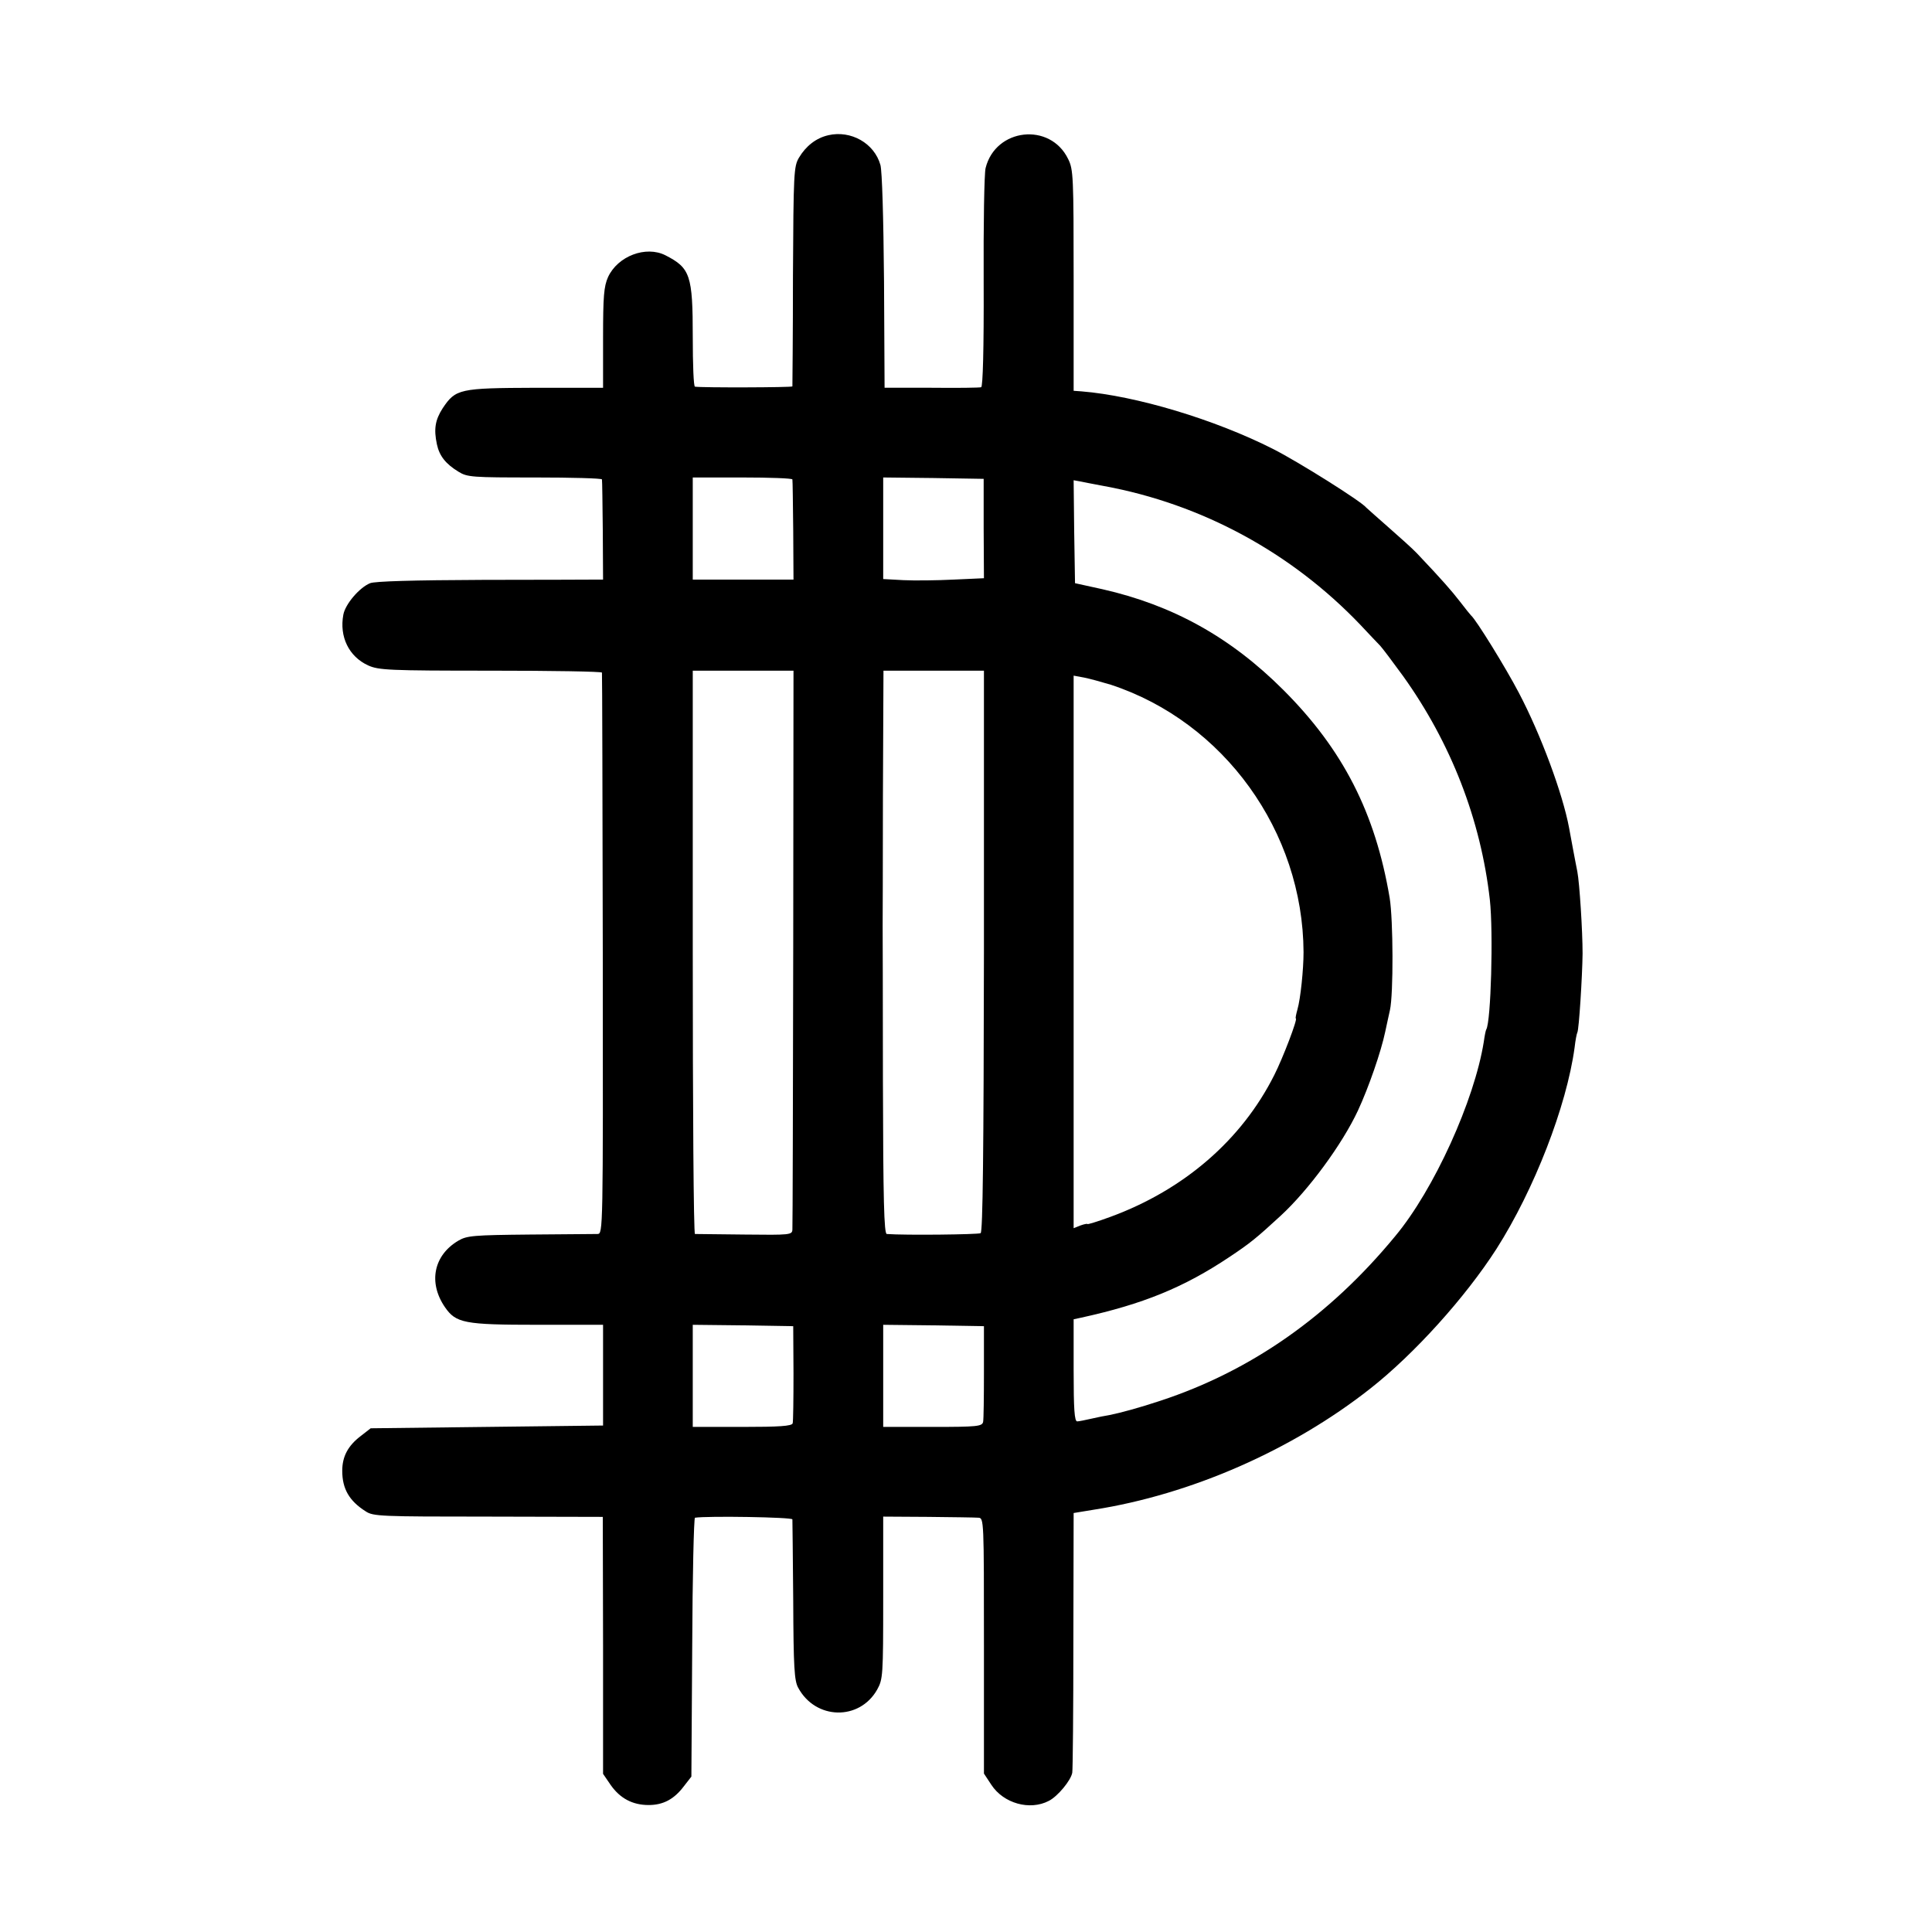 <?xml version="1.0" standalone="no"?>
<!DOCTYPE svg PUBLIC "-//W3C//DTD SVG 20010904//EN"
 "http://www.w3.org/TR/2001/REC-SVG-20010904/DTD/svg10.dtd">
<svg version="1.0" xmlns="http://www.w3.org/2000/svg"
 width="700pt" height="700pt" viewBox="0 0 700 700"
 preserveAspectRatio="xMidYMid meet">
<g transform="translate(0,700) scale(0.1,-0.1)"
fill="#000000" stroke="none">
<path d="M3001 6510 c-44 -10 -81 -39 -106 -81 -19 -32 -20 -54 -22 -429 0
-217 -2 -397 -2 -400 -1 -4 -328 -5 -353 -1 -5 0 -8 81 -8 180 0 224 -9 250
-99 296 -71 36 -173 -3 -208 -79 -15 -34 -18 -69 -18 -220 l0 -181 -245 0
c-276 -1 -289 -4 -336 -74 -27 -42 -33 -75 -21 -131 9 -42 32 -71 78 -99 32
-20 49 -21 277 -21 133 0 243 -3 243 -7 1 -5 2 -88 3 -185 l1 -178 -25 0 c-14
0 -198 -1 -409 -1 -253 -1 -393 -5 -410 -12 -39 -16 -90 -76 -97 -114 -15 -80
20 -152 90 -184 38 -17 73 -19 444 -19 221 0 403 -3 403 -7 1 -5 2 -464 3
-1021 1 -1006 1 -1012 -19 -1013 -11 0 -121 -1 -245 -2 -205 -2 -228 -4 -259
-22 -90 -53 -110 -152 -49 -241 40 -58 70 -64 336 -64 l237 0 0 -182 0 -183
-421 -5 -421 -5 -36 -28 c-46 -35 -67 -74 -67 -126 0 -65 25 -109 85 -147 27
-18 54 -19 444 -19 l415 -1 1 -465 0 -466 28 -41 c34 -48 79 -72 137 -72 53 0
92 21 127 67 l28 36 3 469 c1 257 6 468 10 469 45 7 352 2 353 -6 0 -5 2 -138
3 -295 1 -241 4 -290 18 -315 63 -117 222 -120 286 -7 21 38 22 49 22 333 l0
294 163 -1 c89 -1 171 -2 182 -3 20 -1 20 -8 20 -464 l0 -463 27 -41 c44 -67
139 -94 208 -58 32 16 80 74 85 102 2 10 4 226 4 480 l1 461 73 12 c352 55
719 216 1002 439 159 125 344 330 457 506 137 215 254 517 283 729 3 27 8 52
10 55 6 10 18 203 19 286 0 82 -11 256 -19 297 -3 13 -9 48 -15 78 -6 30 -12
67 -15 81 -23 123 -102 337 -182 489 -47 90 -155 265 -173 280 -3 3 -21 25
-40 50 -31 40 -65 79 -156 175 -16 17 -63 59 -104 95 -41 36 -77 68 -80 71
-17 22 -246 166 -337 212 -211 107 -497 193 -695 209 l-28 2 0 400 c0 378 -1
402 -20 440 -65 134 -263 112 -299 -33 -5 -20 -8 -206 -7 -413 1 -244 -3 -379
-9 -381 -5 -2 -86 -3 -180 -2 l-170 0 -2 385 c-2 235 -7 400 -13 422 -22 79
-107 127 -189 108z m-130 -1247 c1 -5 2 -88 3 -186 l1 -177 -182 0 -183 0 0
185 0 185 180 0 c99 0 180 -3 181 -7z m693 -178 l1 -180 -110 -5 c-60 -3 -142
-4 -182 -2 l-73 4 0 184 0 184 182 -2 182 -3 0 -180z m436 154 c354 -65 679
-241 929 -503 31 -33 63 -67 72 -76 9 -10 46 -59 83 -110 173 -242 281 -519
314 -810 13 -119 4 -442 -13 -470 -2 -3 -6 -23 -9 -45 -34 -212 -180 -535
-321 -704 -238 -289 -522 -488 -850 -596 -75 -25 -145 -44 -185 -52 -14 -2
-43 -8 -65 -13 -22 -5 -46 -10 -52 -10 -10 0 -13 43 -13 185 l0 185 28 6 c223
49 371 109 537 220 75 50 97 68 185 149 101 93 223 259 280 381 39 84 84 214
99 286 6 29 14 64 17 78 13 58 12 328 -1 407 -52 308 -169 537 -385 753 -191
191 -400 307 -655 365 l-100 22 -3 187 -2 186 22 -4 c13 -3 52 -10 88 -17z
m-1126 -1672 c-1 -551 -2 -1011 -3 -1022 -1 -19 -7 -20 -173 -18 -95 1 -176 2
-180 2 -5 1 -8 460 -8 1021 l0 1020 183 0 182 0 -1 -1003z m691 -13 c-1 -731
-4 -1017 -12 -1022 -9 -5 -274 -8 -340 -3 -10 1 -13 124 -14 554 0 303 -1 557
-1 562 0 6 1 216 1 468 l2 457 182 0 182 0 0 -1016z m460 965 c410 -135 696
-532 698 -969 0 -63 -11 -169 -22 -207 -5 -18 -8 -33 -6 -33 8 0 -47 -144 -78
-205 -118 -235 -327 -416 -594 -514 -46 -17 -83 -28 -83 -26 0 2 -11 0 -25 -5
l-25 -10 0 1001 0 1001 38 -7 c20 -4 64 -16 97 -26z m-1150 -2494 c0 -93 -1
-176 -3 -182 -3 -10 -49 -13 -183 -13 l-179 0 0 185 0 185 182 -2 182 -3 1
-170z m690 5 c0 -91 -1 -173 -3 -182 -4 -16 -21 -18 -183 -18 l-179 0 0 185 0
185 182 -2 183 -3 0 -165z"/>
</g>
</svg>
